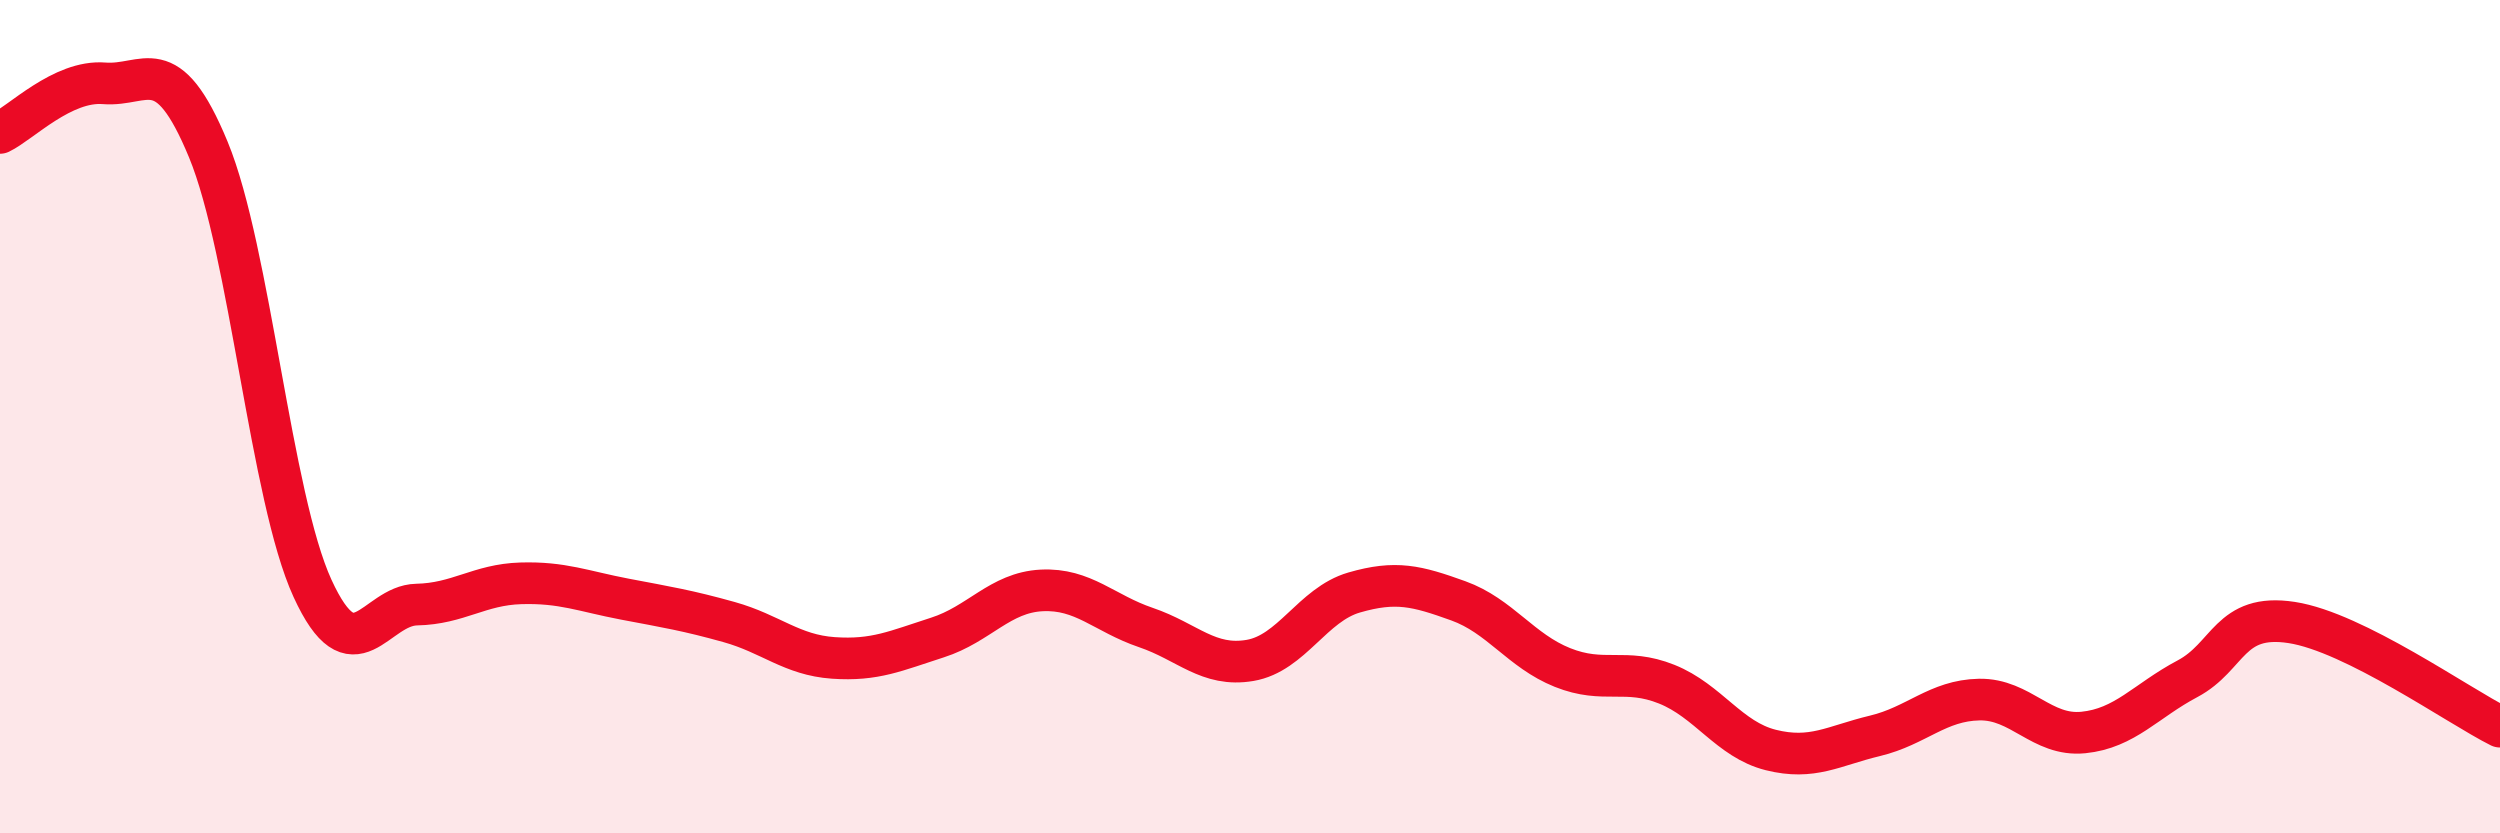 
    <svg width="60" height="20" viewBox="0 0 60 20" xmlns="http://www.w3.org/2000/svg">
      <path
        d="M 0,3.19 C 0.5,2.95 1.5,1.92 2.5,2 C 3.5,2.08 4,1.17 5,3.59 C 6,6.01 6.5,11.94 7.5,14.12 C 8.5,16.3 9,14.53 10,14.51 C 11,14.49 11.5,14.03 12.5,14 C 13.5,13.97 14,14.19 15,14.38 C 16,14.57 16.5,14.65 17.5,14.93 C 18.5,15.21 19,15.72 20,15.79 C 21,15.86 21.5,15.62 22.5,15.3 C 23.5,14.98 24,14.22 25,14.17 C 26,14.12 26.5,14.72 27.5,15.06 C 28.5,15.4 29,16.02 30,15.85 C 31,15.68 31.5,14.51 32.5,14.22 C 33.5,13.93 34,14.06 35,14.42 C 36,14.78 36.5,15.62 37.5,16.02 C 38.5,16.42 39,16.02 40,16.42 C 41,16.82 41.5,17.75 42.5,18 C 43.5,18.25 44,17.9 45,17.66 C 46,17.42 46.5,16.81 47.5,16.79 C 48.5,16.77 49,17.68 50,17.58 C 51,17.48 51.5,16.82 52.5,16.29 C 53.5,15.76 53.5,14.71 55,14.94 C 56.5,15.17 59,16.94 60,17.44L60 20L0 20Z"
        fill="#EB0A25"
        opacity="0.1"
        stroke-linecap="round"
        stroke-linejoin="round"
      />
      <path
        d="M 0,3.19 C 0.5,2.95 1.5,1.92 2.5,2 C 3.5,2.08 4,1.17 5,3.59 C 6,6.01 6.5,11.94 7.5,14.12 C 8.5,16.3 9,14.53 10,14.51 C 11,14.49 11.5,14.03 12.5,14 C 13.5,13.97 14,14.19 15,14.38 C 16,14.57 16.5,14.65 17.5,14.93 C 18.5,15.21 19,15.72 20,15.79 C 21,15.86 21.5,15.62 22.5,15.3 C 23.5,14.98 24,14.22 25,14.17 C 26,14.12 26.5,14.72 27.5,15.06 C 28.5,15.4 29,16.02 30,15.85 C 31,15.68 31.5,14.51 32.5,14.22 C 33.5,13.93 34,14.06 35,14.42 C 36,14.78 36.5,15.62 37.5,16.02 C 38.5,16.42 39,16.02 40,16.42 C 41,16.82 41.5,17.75 42.5,18 C 43.5,18.25 44,17.9 45,17.66 C 46,17.42 46.5,16.81 47.5,16.79 C 48.5,16.77 49,17.68 50,17.58 C 51,17.48 51.5,16.82 52.5,16.29 C 53.5,15.76 53.5,14.71 55,14.94 C 56.5,15.17 59,16.94 60,17.44"
        stroke="#EB0A25"
        stroke-width="1"
        fill="none"
        stroke-linecap="round"
        stroke-linejoin="round"
      />
    </svg>
  